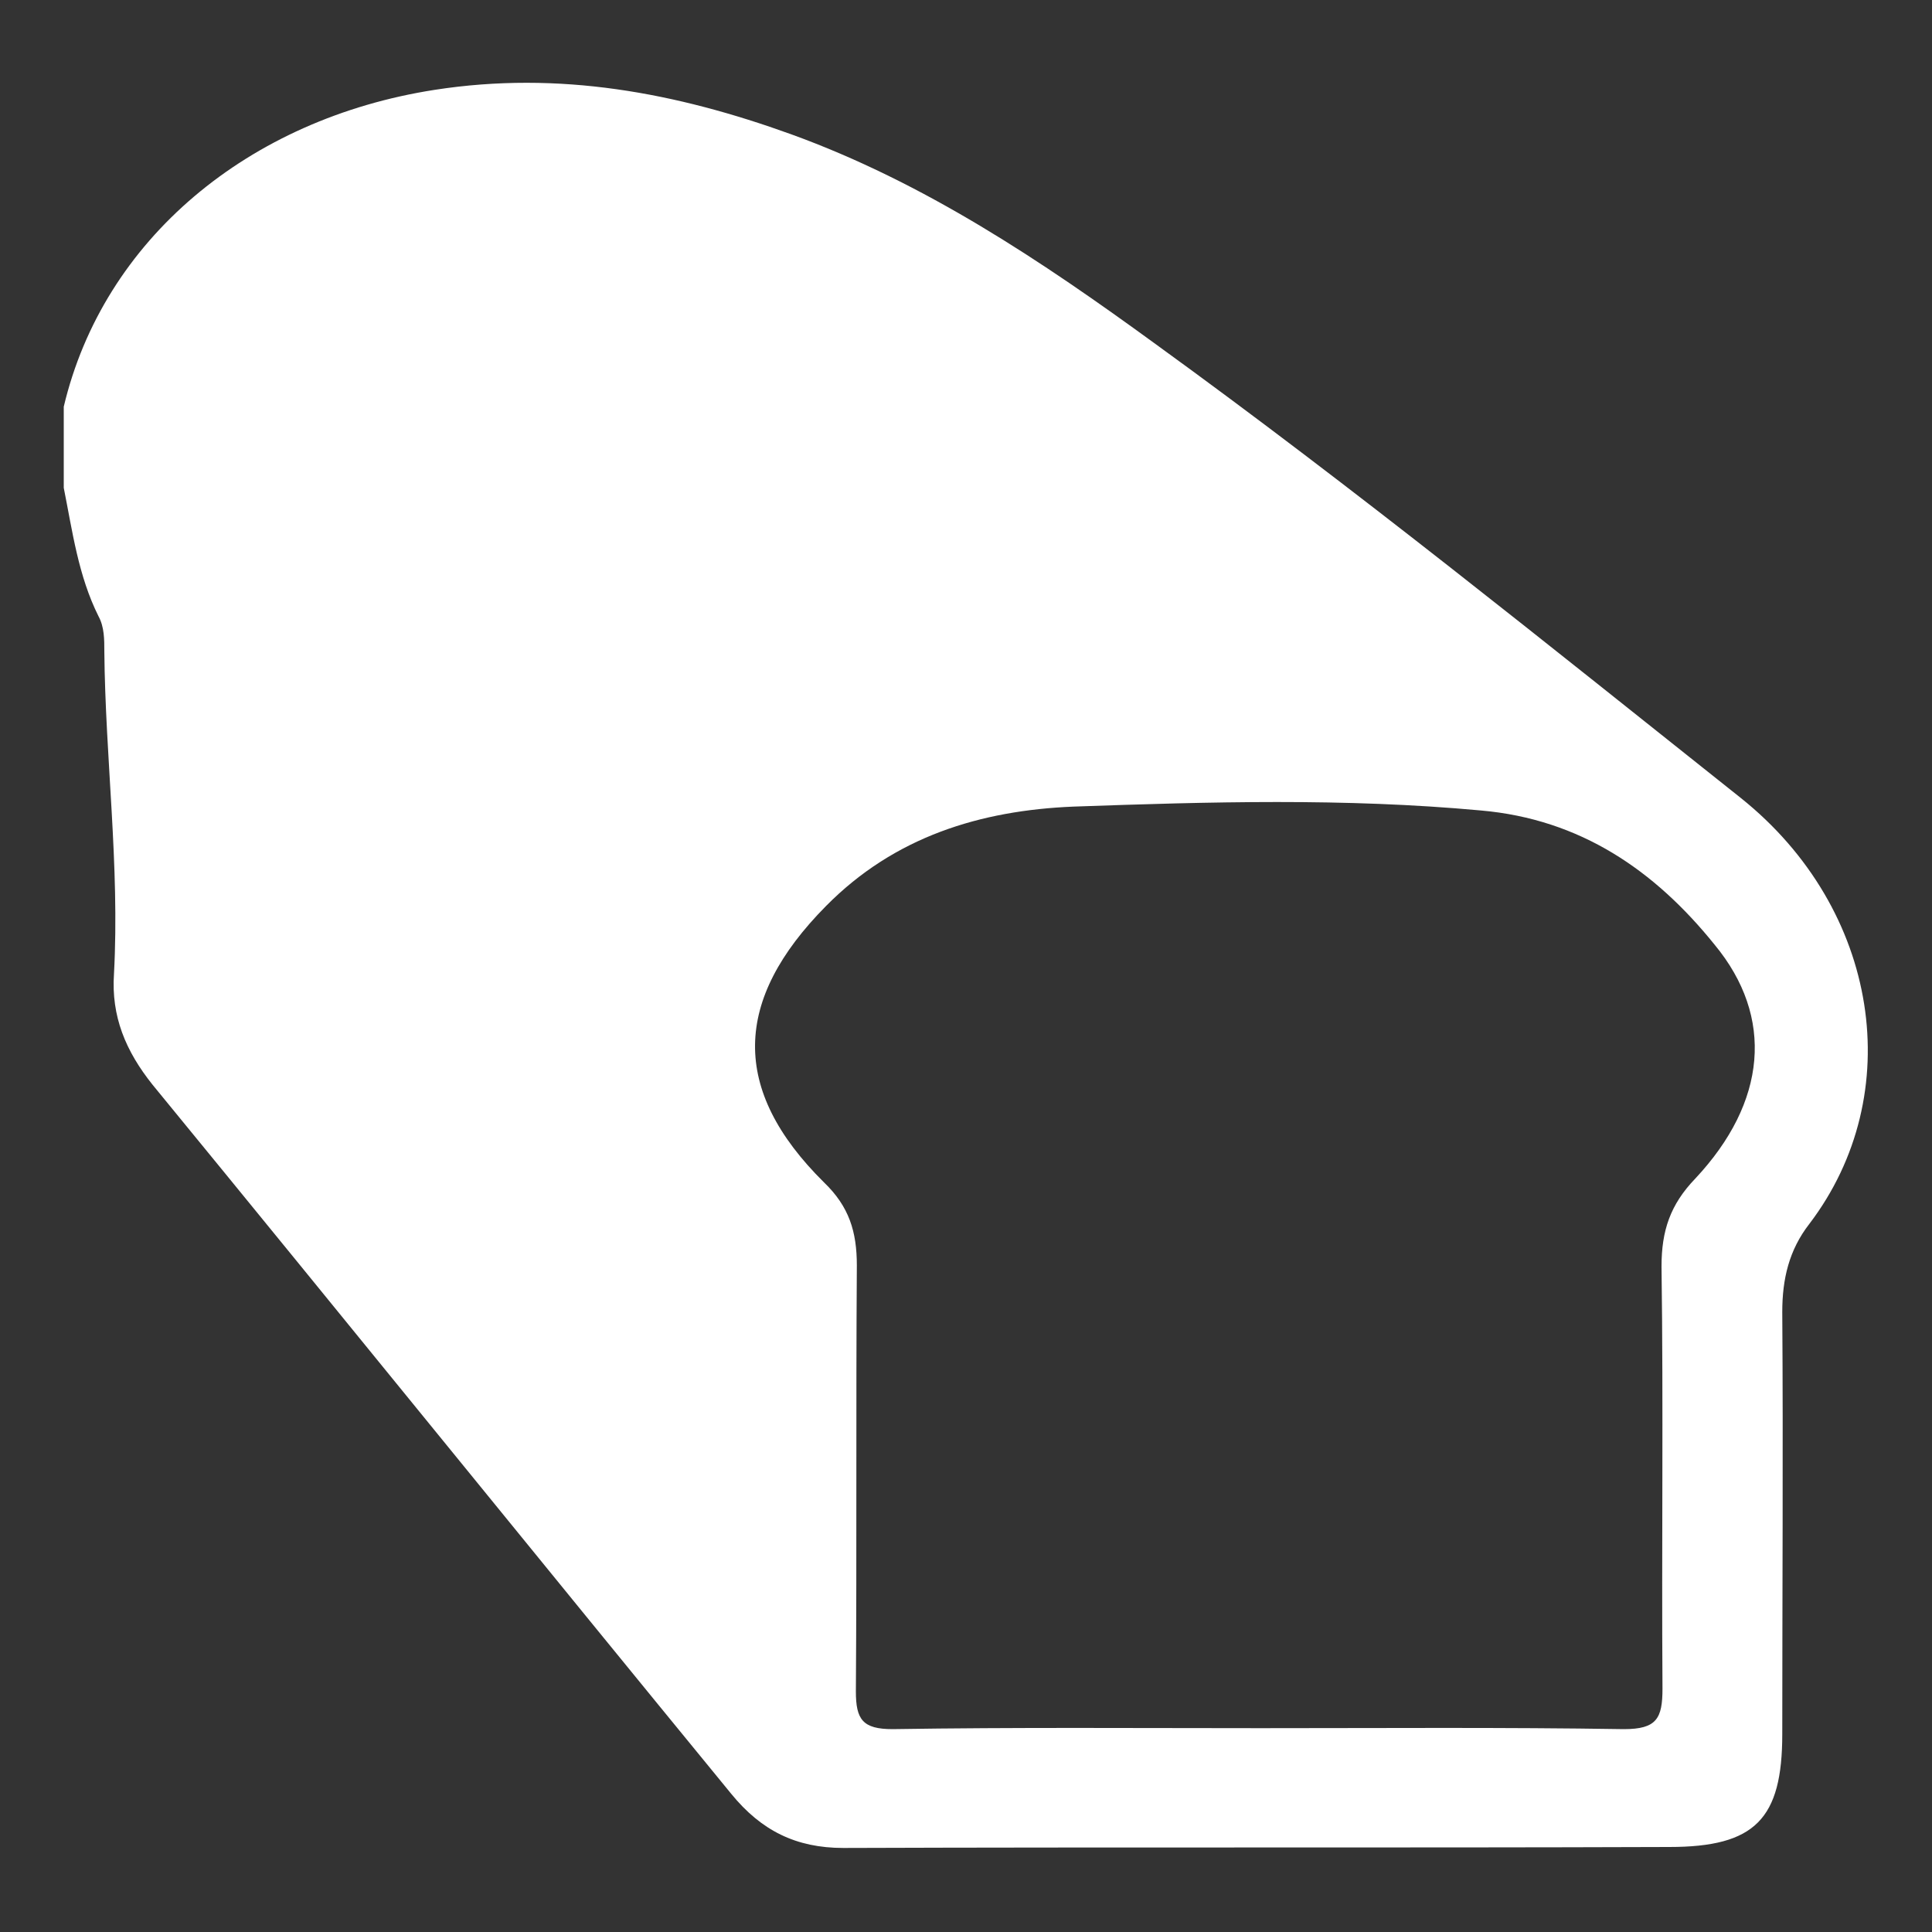 <?xml version="1.0" encoding="utf-8"?>
<!-- Generator: Adobe Illustrator 22.0.1, SVG Export Plug-In . SVG Version: 6.00 Build 0)  -->
<svg version="1.1" id="Layer_1" xmlns="http://www.w3.org/2000/svg" xmlns:xlink="http://www.w3.org/1999/xlink" x="0px" y="0px"
	 viewBox="0 0 200 200" style="enable-background:new 0 0 200 200;" xml:space="preserve">
<rect x="0" y="0" width="200" height="200" fill="#333333" stroke="none"/>
<style type="text/css">
	.st0{fill:#FFFFFF;}
</style>
<g>
	<path class="st0" d="M180.2,82.6c-20-15.9-39.9-32-60.6-47C107.8,27,95.7,18.9,81.9,13.9C70,9.6,57.9,7.3,45,9.3
		c-19.3,3-34.3,15.5-38.4,32.8v8.4c0.9,4.5,1.5,9.1,3.6,13.3c0.6,1.1,0.6,2.4,0.6,3.6c0.1,11.1,1.6,22.2,1,33.4
		c-0.3,4.4,1.2,8,4,11.5c20,24.4,39.9,49,59.9,73.4c3.1,3.8,6.7,5.6,11.6,5.6c28.5-0.1,57,0,85.5-0.1c8.9,0,11.7-2.9,11.7-11.7
		c0-14.6,0.1-29.1,0-43.7c0-3.4,0.7-6.4,2.8-9.1C197.5,113.3,194.6,94.1,180.2,82.6z M175.5,122c-2.6,2.7-3.5,5.4-3.5,9.1
		c0.2,14.5,0,29.1,0.1,43.7c0,3.1-0.6,4.2-4,4.2c-12.5-0.2-25.1-0.1-37.6-0.1c-12.7,0-25.4-0.1-38.1,0.1c-3.1,0-3.8-1-3.8-3.9
		c0.1-14.7,0-29.4,0.1-44.1c0-3.5-0.8-6.1-3.4-8.6c-9.7-9.6-9.4-18.9,0.2-28.6c7.1-7.2,16-9.9,25.6-10.3c14.1-0.5,28.1-0.9,42.2,0.4
		c10.3,0.9,18,6.2,24.2,13.9C183.7,105.3,182.9,114.1,175.5,122z"/>
</g>
</svg>
